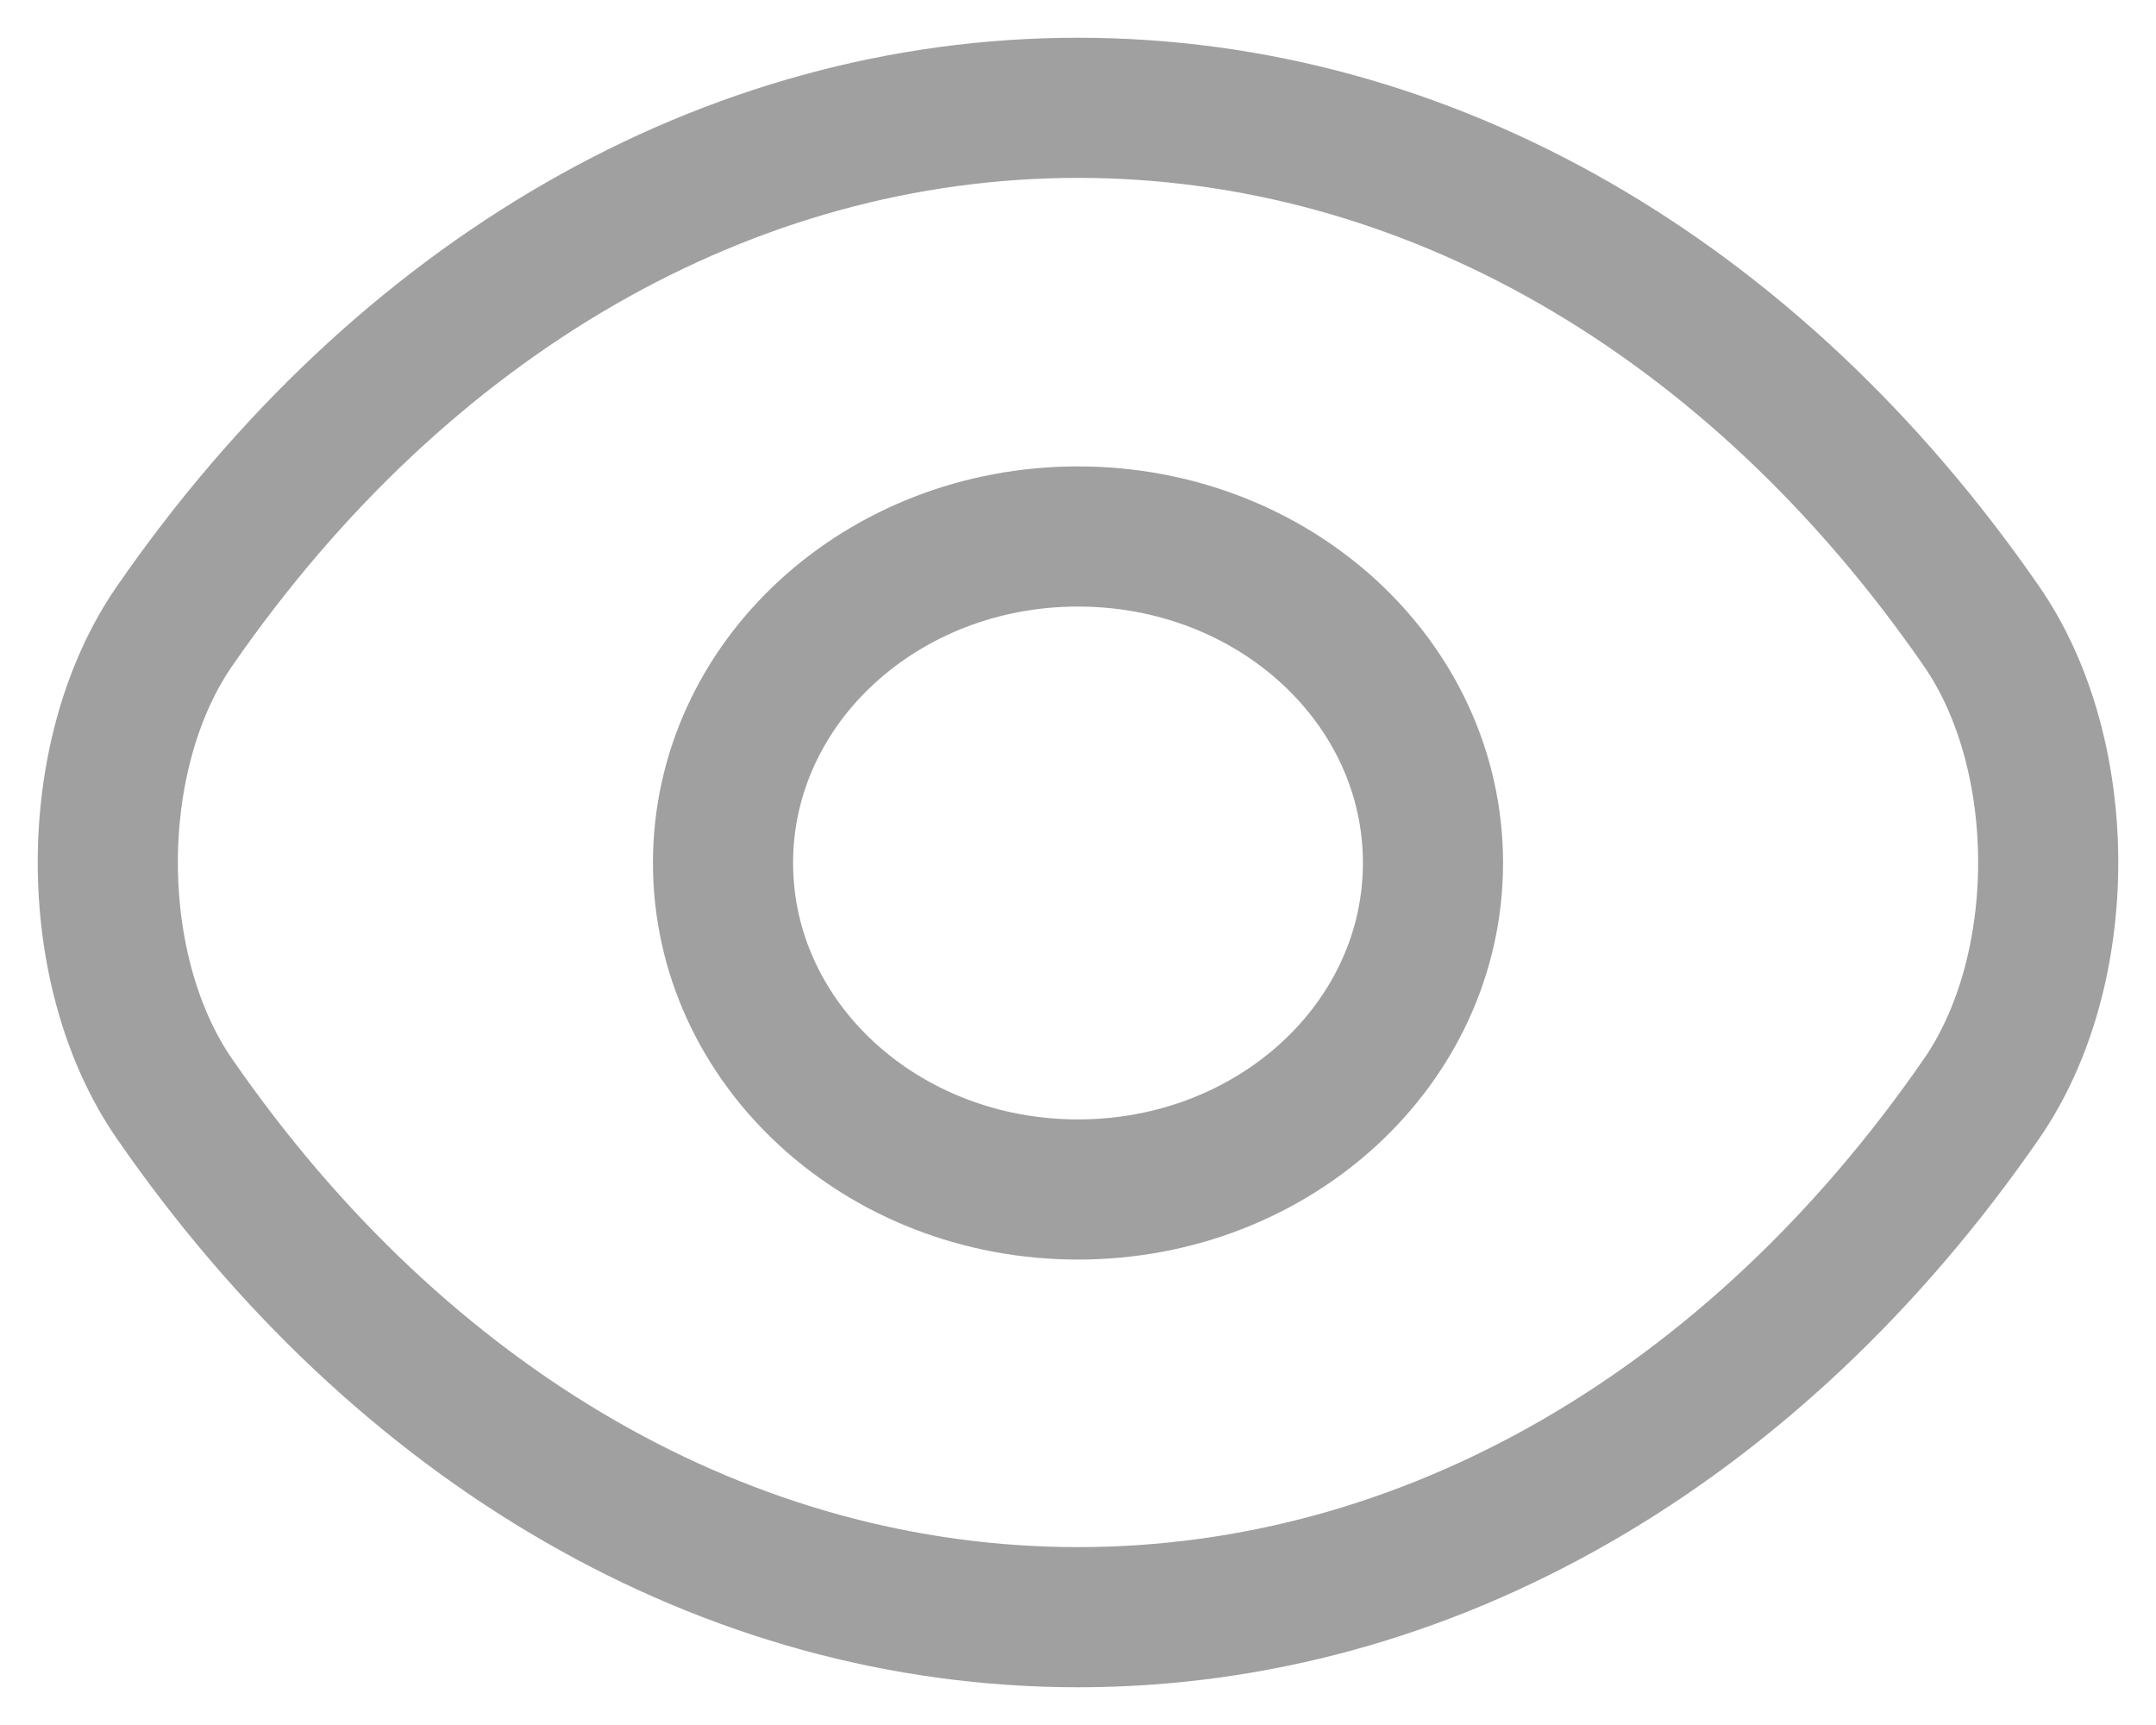 <svg width="20" height="16" viewBox="0 0 20 16" fill="none" xmlns="http://www.w3.org/2000/svg">
<path d="M13.293 8.004C13.293 9.679 11.821 11.033 10 11.033C8.179 11.033 6.707 9.679 6.707 8.004C6.707 6.329 8.179 4.976 10 4.976C11.821 4.976 13.293 6.329 13.293 8.004Z" stroke="#A0A0A0" stroke-width="1.3" stroke-linecap="round" stroke-linejoin="round"/>
<path d="M10 15C13.247 15 16.273 13.241 18.379 10.195C19.207 9.002 19.207 6.998 18.379 5.805C16.273 2.76 13.247 1 10 1C6.753 1 3.727 2.76 1.621 5.805C0.793 6.998 0.793 9.002 1.621 10.195C3.727 13.241 6.753 15 10 15Z" stroke="#A0A0A0" stroke-width="1.3" stroke-linecap="round" stroke-linejoin="round"/>
</svg>
